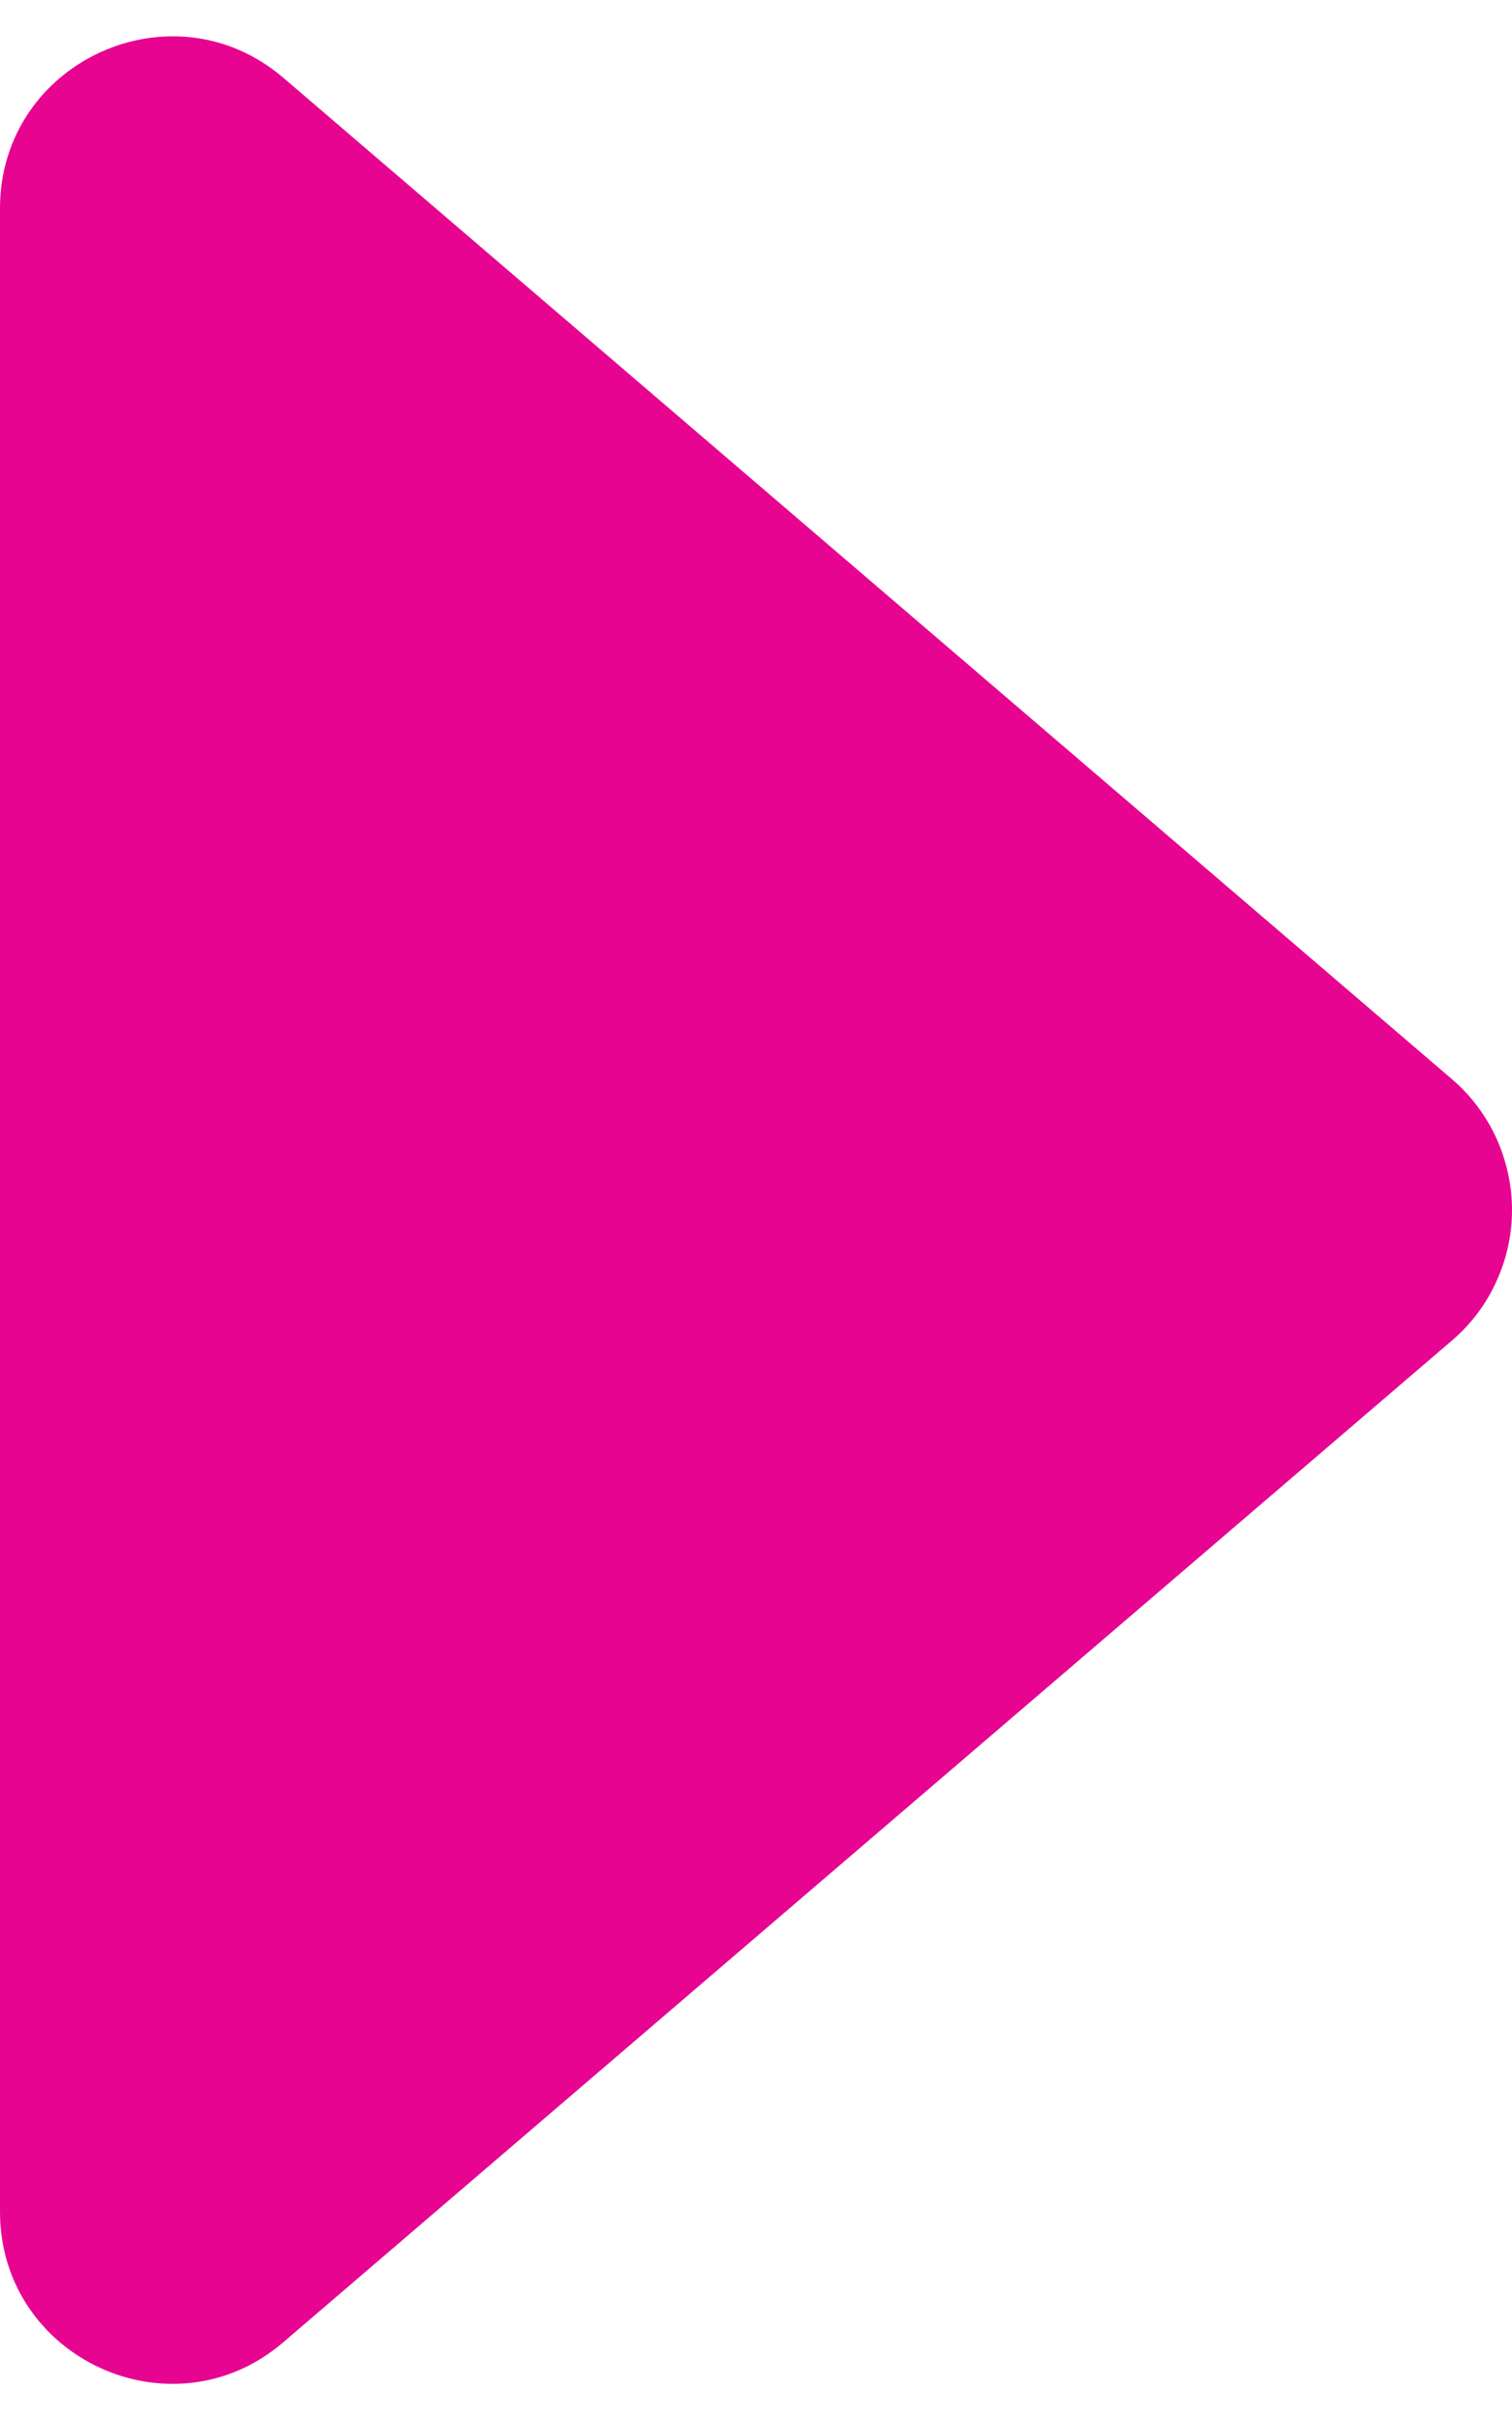 <svg width="5" height="8" viewBox="0 0 5 8" fill="none" xmlns="http://www.w3.org/2000/svg">
<path d="M0.938 7.742L4.802 4.431C4.864 4.378 4.914 4.312 4.948 4.237C4.982 4.163 5 4.082 5 4C5 3.918 4.982 3.837 4.948 3.762C4.914 3.688 4.864 3.621 4.802 3.568L0.938 0.258C0.57 -0.058 -3.35549e-07 0.204 -3.14326e-07 0.689L-2.4875e-08 7.311C-3.65268e-09 7.797 0.57 8.059 0.938 7.742Z" fill="#E70491"/>
</svg>
